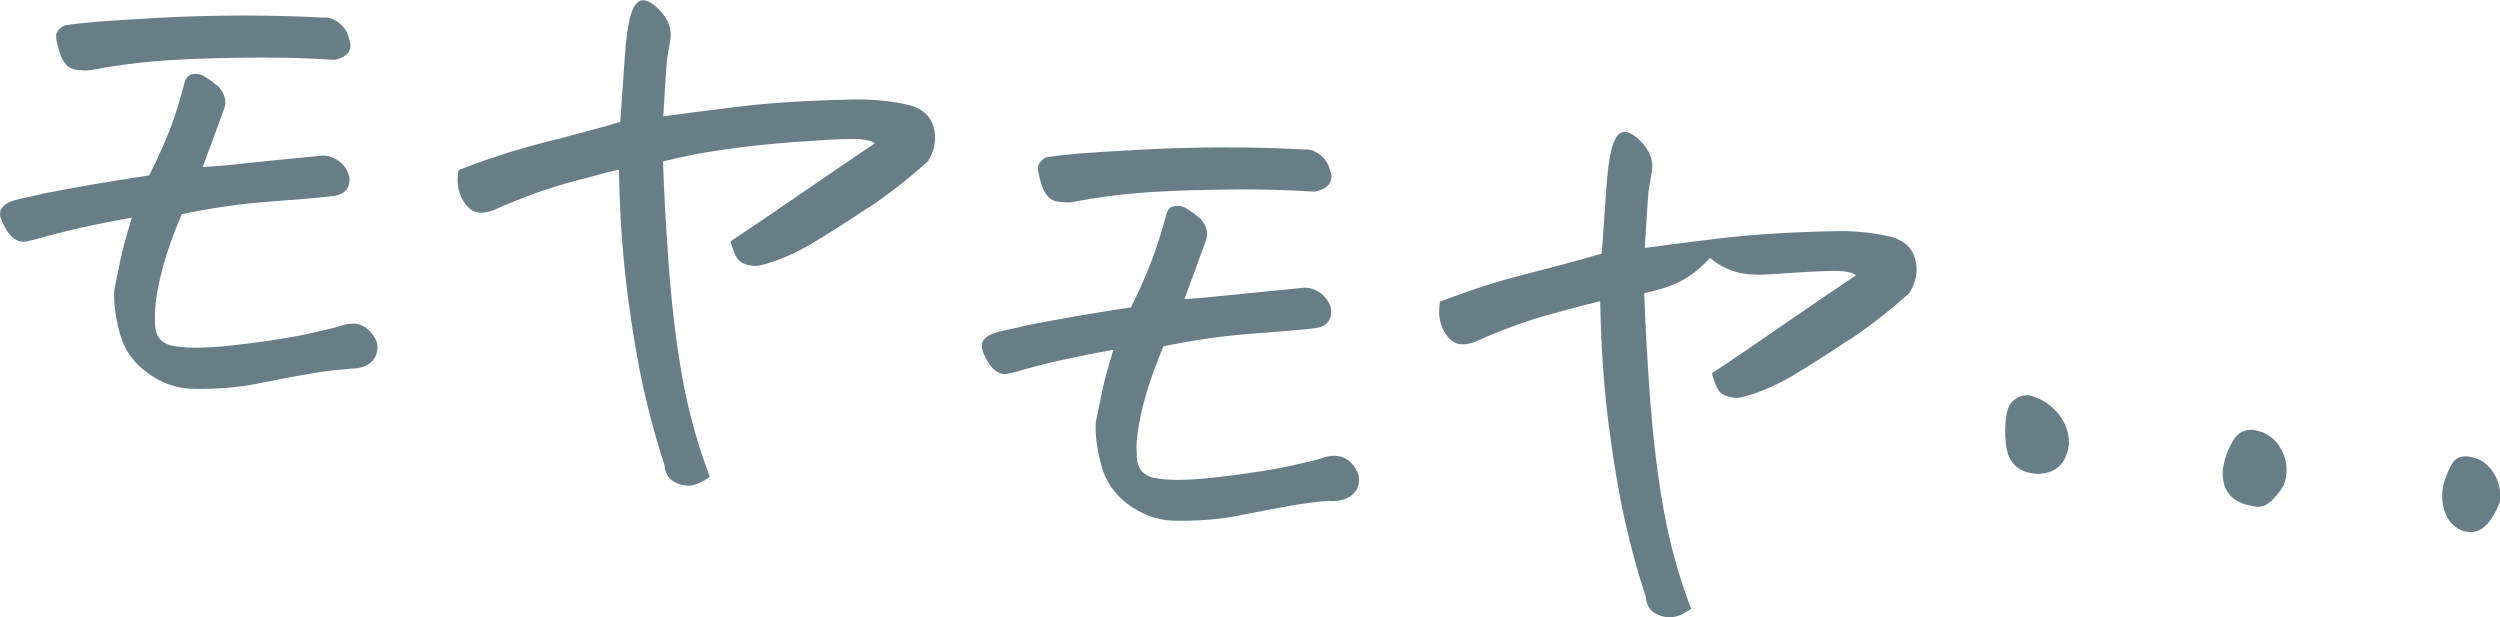<?xml version="1.0" encoding="UTF-8"?>
<svg id="b" data-name="レイヤー 2" xmlns="http://www.w3.org/2000/svg" width="98.19" height="24.25" viewBox="0 0 98.19 24.25">
  <defs>
    <style>
      .d {
        fill: #687e87;
        fill-rule: evenodd;
      }
    </style>
  </defs>
  <g id="c" data-name="レイヤー 1">
    <path class="d" d="M97.67,20.59c-.22.27-.52.36-.88.28-.34-.11-.59-.34-.73-.67-.14-.34-.18-.71-.1-1.13.07-.28.18-.56.33-.83.15-.27.4-.37.77-.29.37.07.66.28.88.63.22.34.3.73.24,1.15-.11.31-.28.6-.5.87ZM89.18,19.69c-.2.2-.44.26-.74.18-.8-.14-1.18-.61-1.14-1.41.06-.44.21-.84.45-1.22.17-.25.41-.37.72-.36.52.07.9.33,1.14.79.24.46.26.92.08,1.4-.13.22-.3.43-.49.62ZM80,18.61c-.75-.05-1.15-.45-1.22-1.21-.04-.36-.03-.75.03-1.15.1-.47.38-.71.84-.73.46.1.85.33,1.16.69.31.37.46.78.45,1.24-.1.77-.52,1.16-1.26,1.16ZM72.63,13.34c-.83.55-1.56,1.02-2.21,1.41-.65.38-1.29.66-1.93.83-.18.06-.38.06-.6,0-.22-.06-.38-.18-.46-.37-.09-.19-.15-.37-.19-.55.94-.62,1.93-1.3,2.97-2.02,1.05-.72,1.94-1.33,2.69-1.83-.15-.12-.48-.18-.98-.17-.5.01-1.18.05-2.06.11-.88.06-1.78.15-2.7-.62-.92,1.02-1.78,1.19-2.58,1.39.04,1.23.12,2.62.23,4.17.12,1.54.29,2.99.53,4.32.24,1.34.6,2.64,1.08,3.9-.28.2-.53.31-.75.33-.22.02-.44-.03-.66-.15-.22-.12-.35-.34-.37-.65-.29-.88-.56-1.84-.8-2.9-.24-1.06-.46-2.33-.65-3.8-.19-1.48-.31-3.12-.34-4.91-.19.04-.81.2-1.84.48-1.04.28-2.07.66-3.11,1.13-.34.11-.6.11-.79,0-.19-.11-.35-.31-.47-.59-.12-.28-.15-.61-.08-1,1.14-.44,2.24-.8,3.31-1.07s2.08-.54,3.04-.82c.08-1.1.14-1.95.18-2.55.04-.6.1-1.1.19-1.5.12-.48.29-.72.51-.73.02,0,.03,0,.05,0,.22.03.45.19.7.48.28.33.4.68.34,1.07-.06.33-.1.58-.13.75-.02.17-.07.92-.15,2.26.54-.08,1.5-.2,2.87-.37,1.37-.16,2.9-.26,4.6-.29.74-.02,1.47.05,2.2.22.51.14.83.43.95.87s.05.89-.22,1.33c-.74.67-1.52,1.28-2.35,1.84ZM52.25,19.67c-.45.02-.96.09-1.54.19-.58.1-1.26.23-2.06.39-.8.16-1.67.22-2.6.2-.63-.03-1.21-.25-1.74-.64-.54-.4-.89-.91-1.06-1.55-.17-.64-.24-1.2-.21-1.69.1-.48.19-.9.26-1.26.07-.36.22-.88.43-1.57-1.43.25-2.69.53-3.78.85-.12.03-.25.06-.38.09-.13.03-.27,0-.41-.08-.14-.08-.27-.22-.38-.42-.11-.19-.18-.35-.21-.5-.03-.15.01-.28.13-.4.12-.12.35-.22.69-.29.34-.07.66-.14.94-.21,1.18-.24,2.54-.47,4.09-.71.33-.66.59-1.26.8-1.8.21-.54.4-1.15.58-1.81.04-.18.12-.3.24-.34.12-.04.24-.05.39-.01.14.04.38.2.72.48.27.31.33.62.18.95-.27.75-.54,1.48-.81,2.2.31,0,.91-.06,1.8-.15.89-.09,1.87-.19,2.92-.29.21,0,.41.06.62.21.21.15.35.35.42.62.04.43-.16.69-.62.76-.62.07-1.47.14-2.54.22-1.07.08-2.21.24-3.42.49-.4.94-.68,1.78-.85,2.51-.17.74-.24,1.31-.2,1.7-.03.61.27.94.89.99.5.08,1.32.06,2.46-.08,1.14-.14,2.05-.28,2.72-.43.68-.15,1.08-.25,1.21-.3.13-.05.28-.08.47-.09.19,0,.37.05.53.16.16.12.29.27.38.47.09.2.09.42-.01.67-.18.33-.53.49-1.04.48ZM51.68,7.53c-1.22-.08-2.51-.11-3.86-.08-1.35.02-2.43.07-3.23.14s-1.6.18-2.39.33c-.12.04-.34.04-.64,0-.3-.03-.52-.25-.65-.66-.13-.41-.17-.67-.12-.79.05-.11.15-.21.29-.29.35-.06.78-.1,1.3-.15.52-.04,1.32-.09,2.4-.15,1.08-.06,2.2-.09,3.35-.09,1.15,0,2.17.03,3.05.08.07,0,.14,0,.2,0,.17.02.33.1.48.22.2.16.33.37.38.61.08.18.07.35-.02.5-.09.15-.27.26-.56.32ZM34.09,8.16c-.83.56-1.56,1.02-2.21,1.41-.65.38-1.29.66-1.93.83-.18.06-.38.06-.6,0-.22-.06-.38-.18-.46-.37-.09-.19-.15-.37-.2-.55.94-.62,1.93-1.3,2.98-2.02,1.05-.72,1.94-1.33,2.69-1.83-.15-.12-.48-.18-.98-.17-.5,0-1.18.05-2.06.11-.88.06-1.78.15-2.7.28-.92.12-1.78.29-2.58.49.04,1.23.12,2.62.23,4.17.12,1.54.29,2.99.53,4.32.24,1.34.6,2.64,1.08,3.9-.28.2-.53.31-.75.34-.22.02-.44-.03-.66-.15-.22-.12-.35-.34-.37-.65-.29-.88-.56-1.84-.8-2.9-.24-1.06-.46-2.33-.65-3.8-.19-1.48-.31-3.12-.34-4.91-.19.04-.81.2-1.85.48-1.04.28-2.07.66-3.11,1.13-.34.11-.6.11-.79,0s-.35-.31-.47-.59c-.12-.28-.15-.61-.08-1,1.14-.44,2.24-.8,3.31-1.07,1.07-.27,2.08-.54,3.04-.82.08-1.1.14-1.95.18-2.55.04-.6.1-1.1.19-1.5.12-.48.29-.72.51-.73.02,0,.03,0,.05,0,.22.03.45.19.7.48.28.33.4.69.34,1.07-.06.33-.1.58-.13.75-.02.17-.07.92-.15,2.26.54-.08,1.5-.2,2.87-.37,1.37-.17,2.91-.26,4.6-.29.74-.02,1.47.05,2.2.22.51.14.83.43.95.87.12.44.05.89-.22,1.33-.74.67-1.52,1.28-2.35,1.84ZM13.7,14.49c-.45.03-.96.09-1.54.19-.58.1-1.27.23-2.06.39-.8.16-1.67.22-2.6.2-.63-.03-1.21-.25-1.74-.65-.54-.4-.89-.91-1.06-1.55-.17-.64-.24-1.2-.21-1.69.1-.48.18-.9.26-1.26.07-.36.22-.88.43-1.57-1.44.25-2.69.53-3.78.85-.12.03-.25.06-.38.09-.13.02-.27,0-.41-.08-.14-.08-.27-.22-.38-.42-.11-.19-.18-.35-.22-.5-.03-.15.01-.28.13-.4.12-.12.35-.22.69-.29.34-.07.65-.14.94-.21,1.18-.23,2.54-.47,4.09-.7.33-.66.6-1.26.81-1.8.21-.54.4-1.15.57-1.81.04-.18.12-.29.24-.34s.25-.05.39-.01c.14.04.38.2.72.48.27.31.33.62.18.95-.27.75-.54,1.48-.81,2.2.31-.01.91-.06,1.8-.16.89-.09,1.86-.19,2.92-.29.21,0,.41.06.62.21.21.15.35.35.42.62.05.43-.16.69-.62.76-.62.07-1.47.14-2.54.22-1.07.08-2.21.24-3.42.49-.4.94-.68,1.77-.85,2.51-.17.74-.23,1.31-.2,1.7-.03.61.27.94.89.99.5.08,1.32.06,2.46-.08,1.14-.14,2.04-.28,2.72-.43.68-.15,1.08-.25,1.21-.3.13-.05.28-.08.47-.09s.36.05.53.16c.16.12.29.27.39.47.09.2.09.42-.01.66-.18.34-.53.49-1.04.48ZM13.13,2.35c-1.22-.08-2.51-.11-3.86-.08-1.35.02-2.43.07-3.24.14-.8.07-1.6.18-2.39.33-.12.03-.34.04-.64,0-.3-.03-.52-.25-.65-.66-.13-.41-.18-.67-.12-.79.05-.11.15-.21.3-.29.35-.06.78-.1,1.3-.15.52-.04,1.32-.09,2.4-.15,1.08-.06,2.2-.09,3.36-.09,1.15,0,2.17.03,3.05.08.07,0,.14,0,.21,0,.17.02.33.1.48.22.2.16.33.37.38.62.08.18.07.35-.01.5-.09.15-.27.26-.56.32Z"/>
  </g>
</svg>